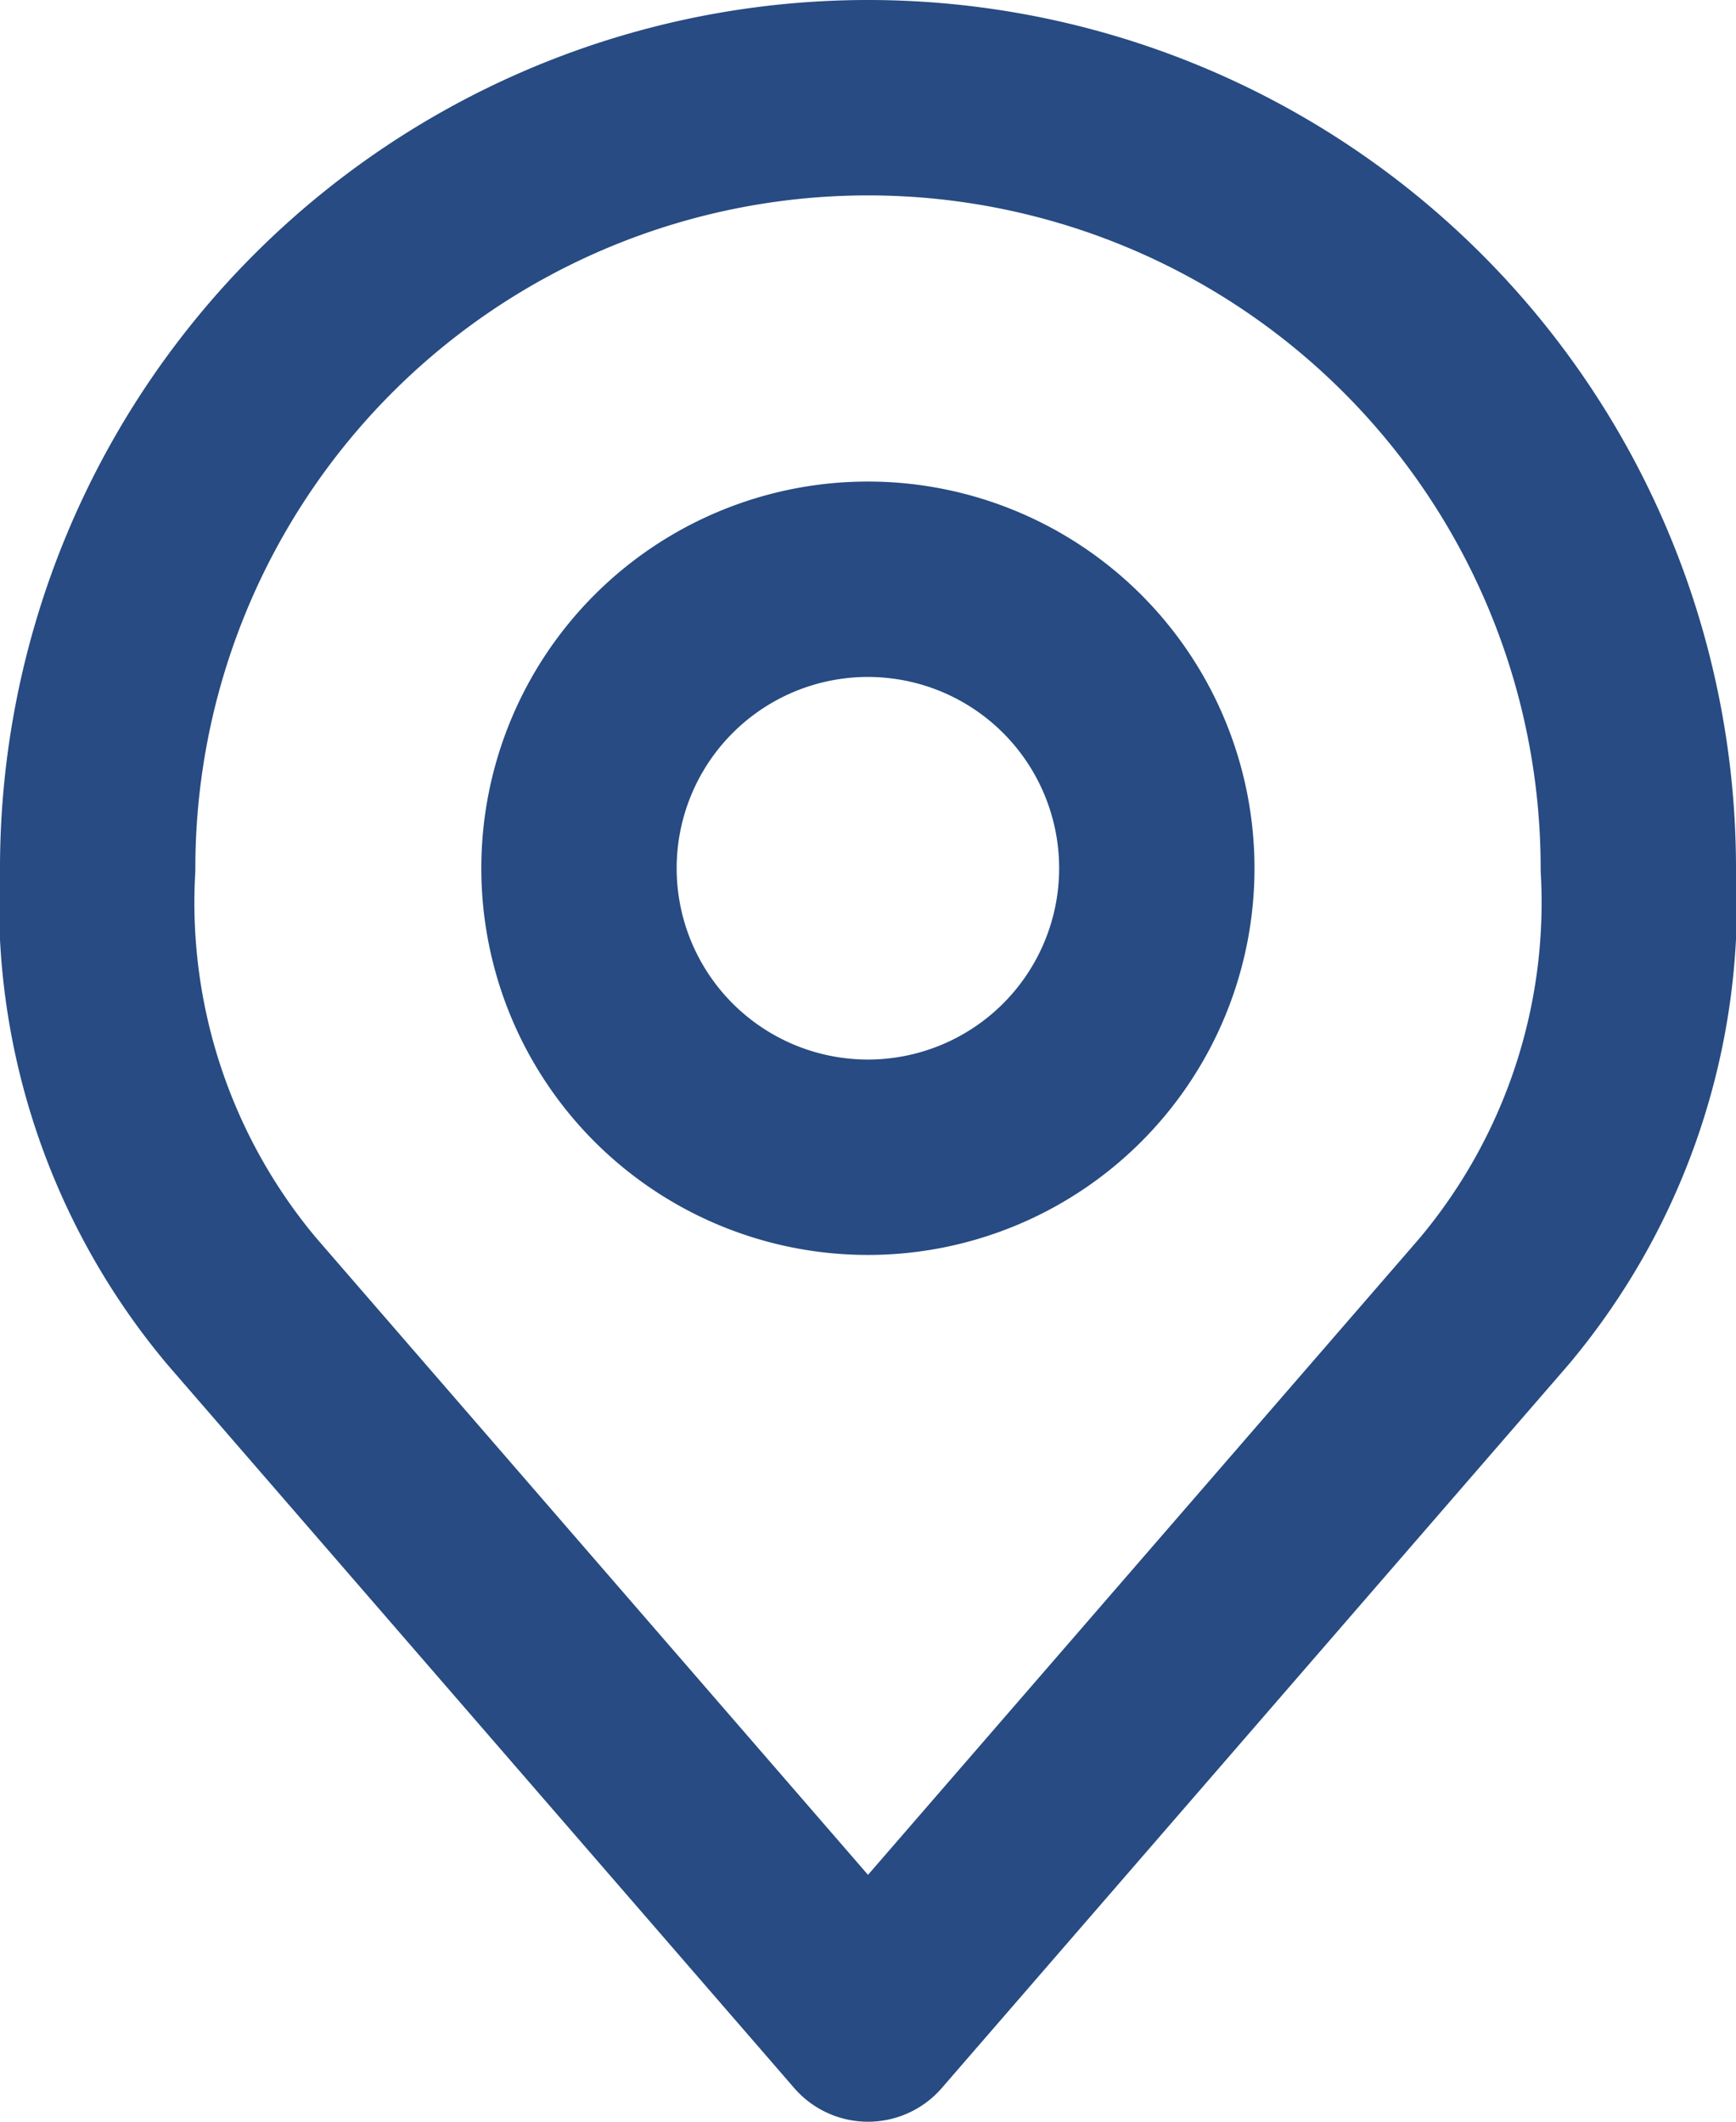 <svg xmlns="http://www.w3.org/2000/svg" width="17.774" height="21.717" viewBox="0 0 17.774 21.717">
  <g id="Icon_akar-location" data-name="Icon akar-location" transform="translate(-15.667 -7.333)">
    <path id="Trazado_97" data-name="Trazado 97" d="M43.415,32.124a2.958,2.958,0,1,1-2.958-2.958A2.958,2.958,0,0,1,43.415,32.124Z" transform="translate(-15.904 -15.904)" fill="none" stroke="#274b82" stroke-linecap="round" stroke-linejoin="round" stroke-width="2"/>
    <path id="Trazado_98" data-name="Trazado 98" d="M24.554,8.333a7.887,7.887,0,0,0-7.887,7.887,6.347,6.347,0,0,0,1.479,4.436l6.408,7.394,6.408-7.394a6.347,6.347,0,0,0,1.479-4.436A7.887,7.887,0,0,0,24.554,8.333Z" fill="none" stroke="#274b82" stroke-linecap="round" stroke-linejoin="round" stroke-width="2"/>
  </g>
</svg>

